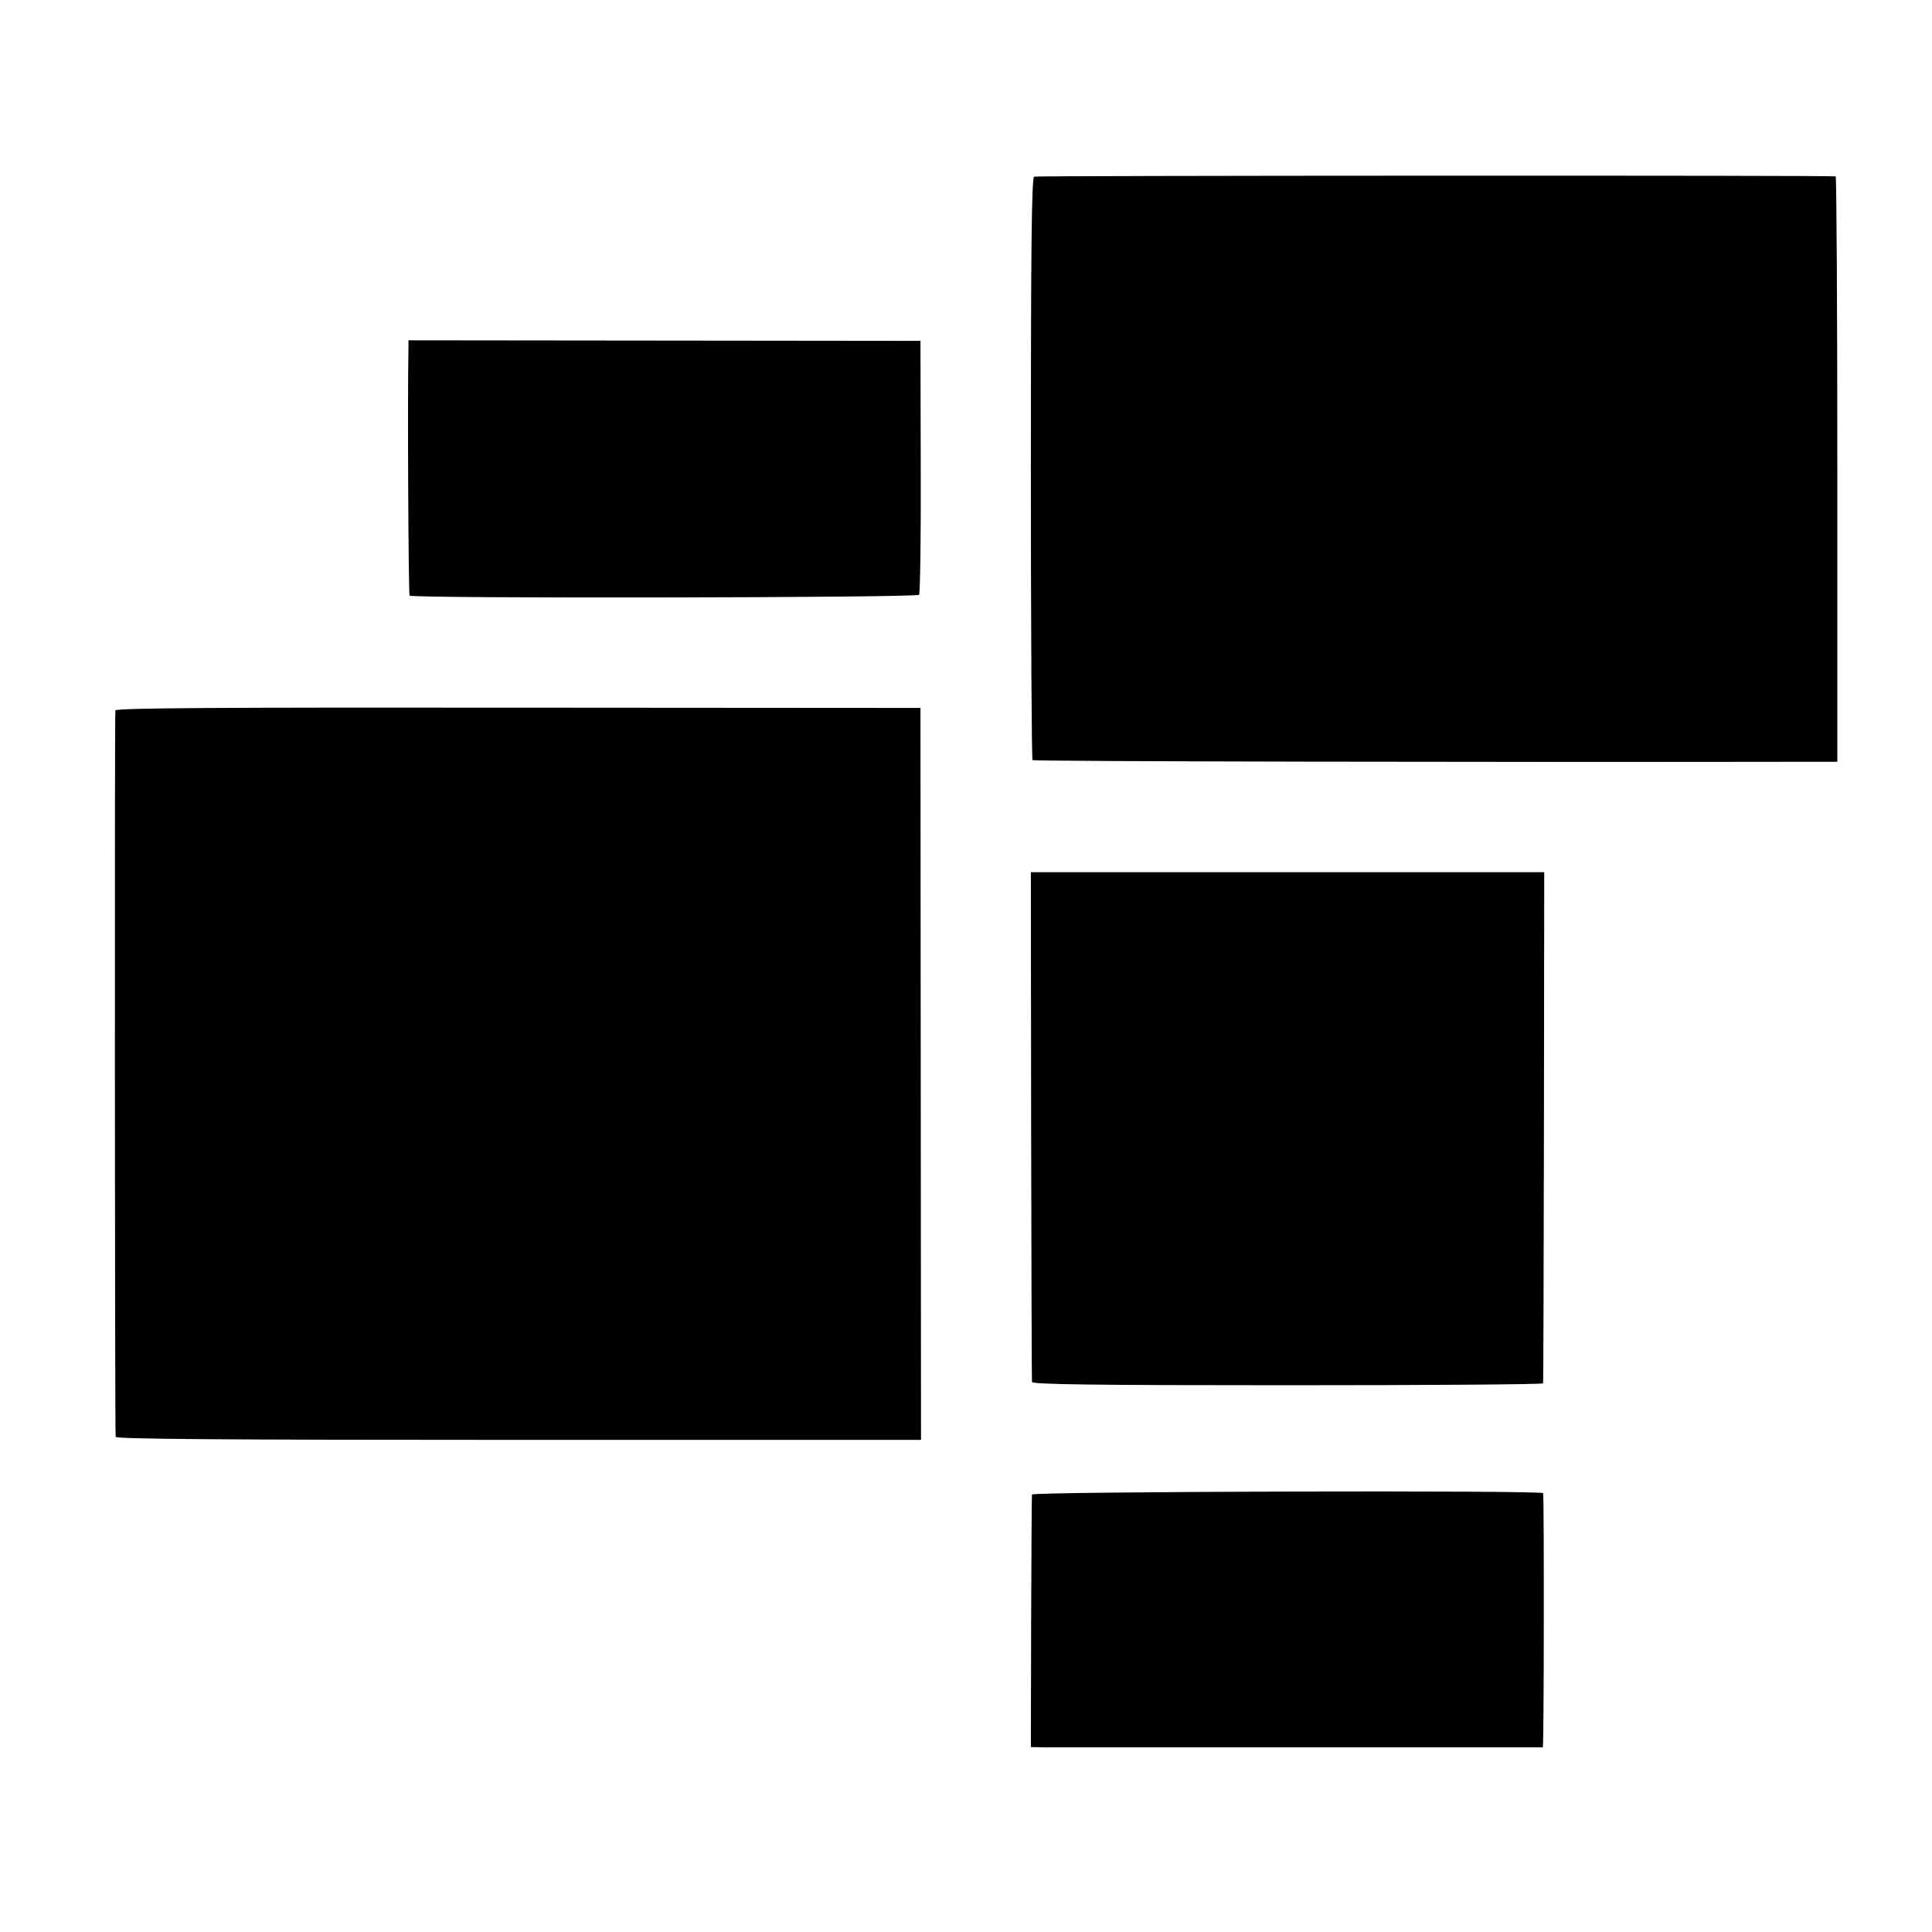 <?xml version="1.0" standalone="no"?>
<!DOCTYPE svg PUBLIC "-//W3C//DTD SVG 20010904//EN"
 "http://www.w3.org/TR/2001/REC-SVG-20010904/DTD/svg10.dtd">
<svg version="1.0" xmlns="http://www.w3.org/2000/svg"
 width="700pt" height="700pt" viewBox="0 0 700 700"
 preserveAspectRatio="xMidYMid meet">
<g transform="translate(0,700) scale(0.1,-0.1)"
fill="#000000" stroke="none">
<path d="M3747 6360 c-9 -4 -12 -240 -12 -1057 0 -578 3 -1054 6 -1057 4 -5
1713 -8 2840 -6 l76 0 0 1060 c0 583 -3 1061 -6 1061 -21 4 -2894 3 -2904 -1z"/>
<path d="M1480 5746 c-4 -200 0 -899 4 -904 11 -11 1837 -8 1846 3 4 6 7 215
6 465 l-1 455 -927 1 -928 1 0 -21z"/>
<path d="M418 4426 c-3 -9 -2 -2600 1 -2632 1 -8 401 -11 1459 -11 l1459 0 -1
1326 -1 1326 -1457 1 c-1079 1 -1458 -1 -1460 -10z"/>
<path d="M3736 2923 c1 -505 2 -923 3 -930 1 -9 223 -12 926 -12 509 0 926 3
926 7 1 4 2 422 3 930 l1 922 -930 0 -930 0 1 -917z"/>
<path d="M3739 1585 c-1 -5 -2 -214 -3 -462 l-1 -453 50 -1 c64 0 1798 0 1805
0 4 1 5 903 1 921 -2 11 -1851 6 -1852 -5z"/>
</g>
</svg>
